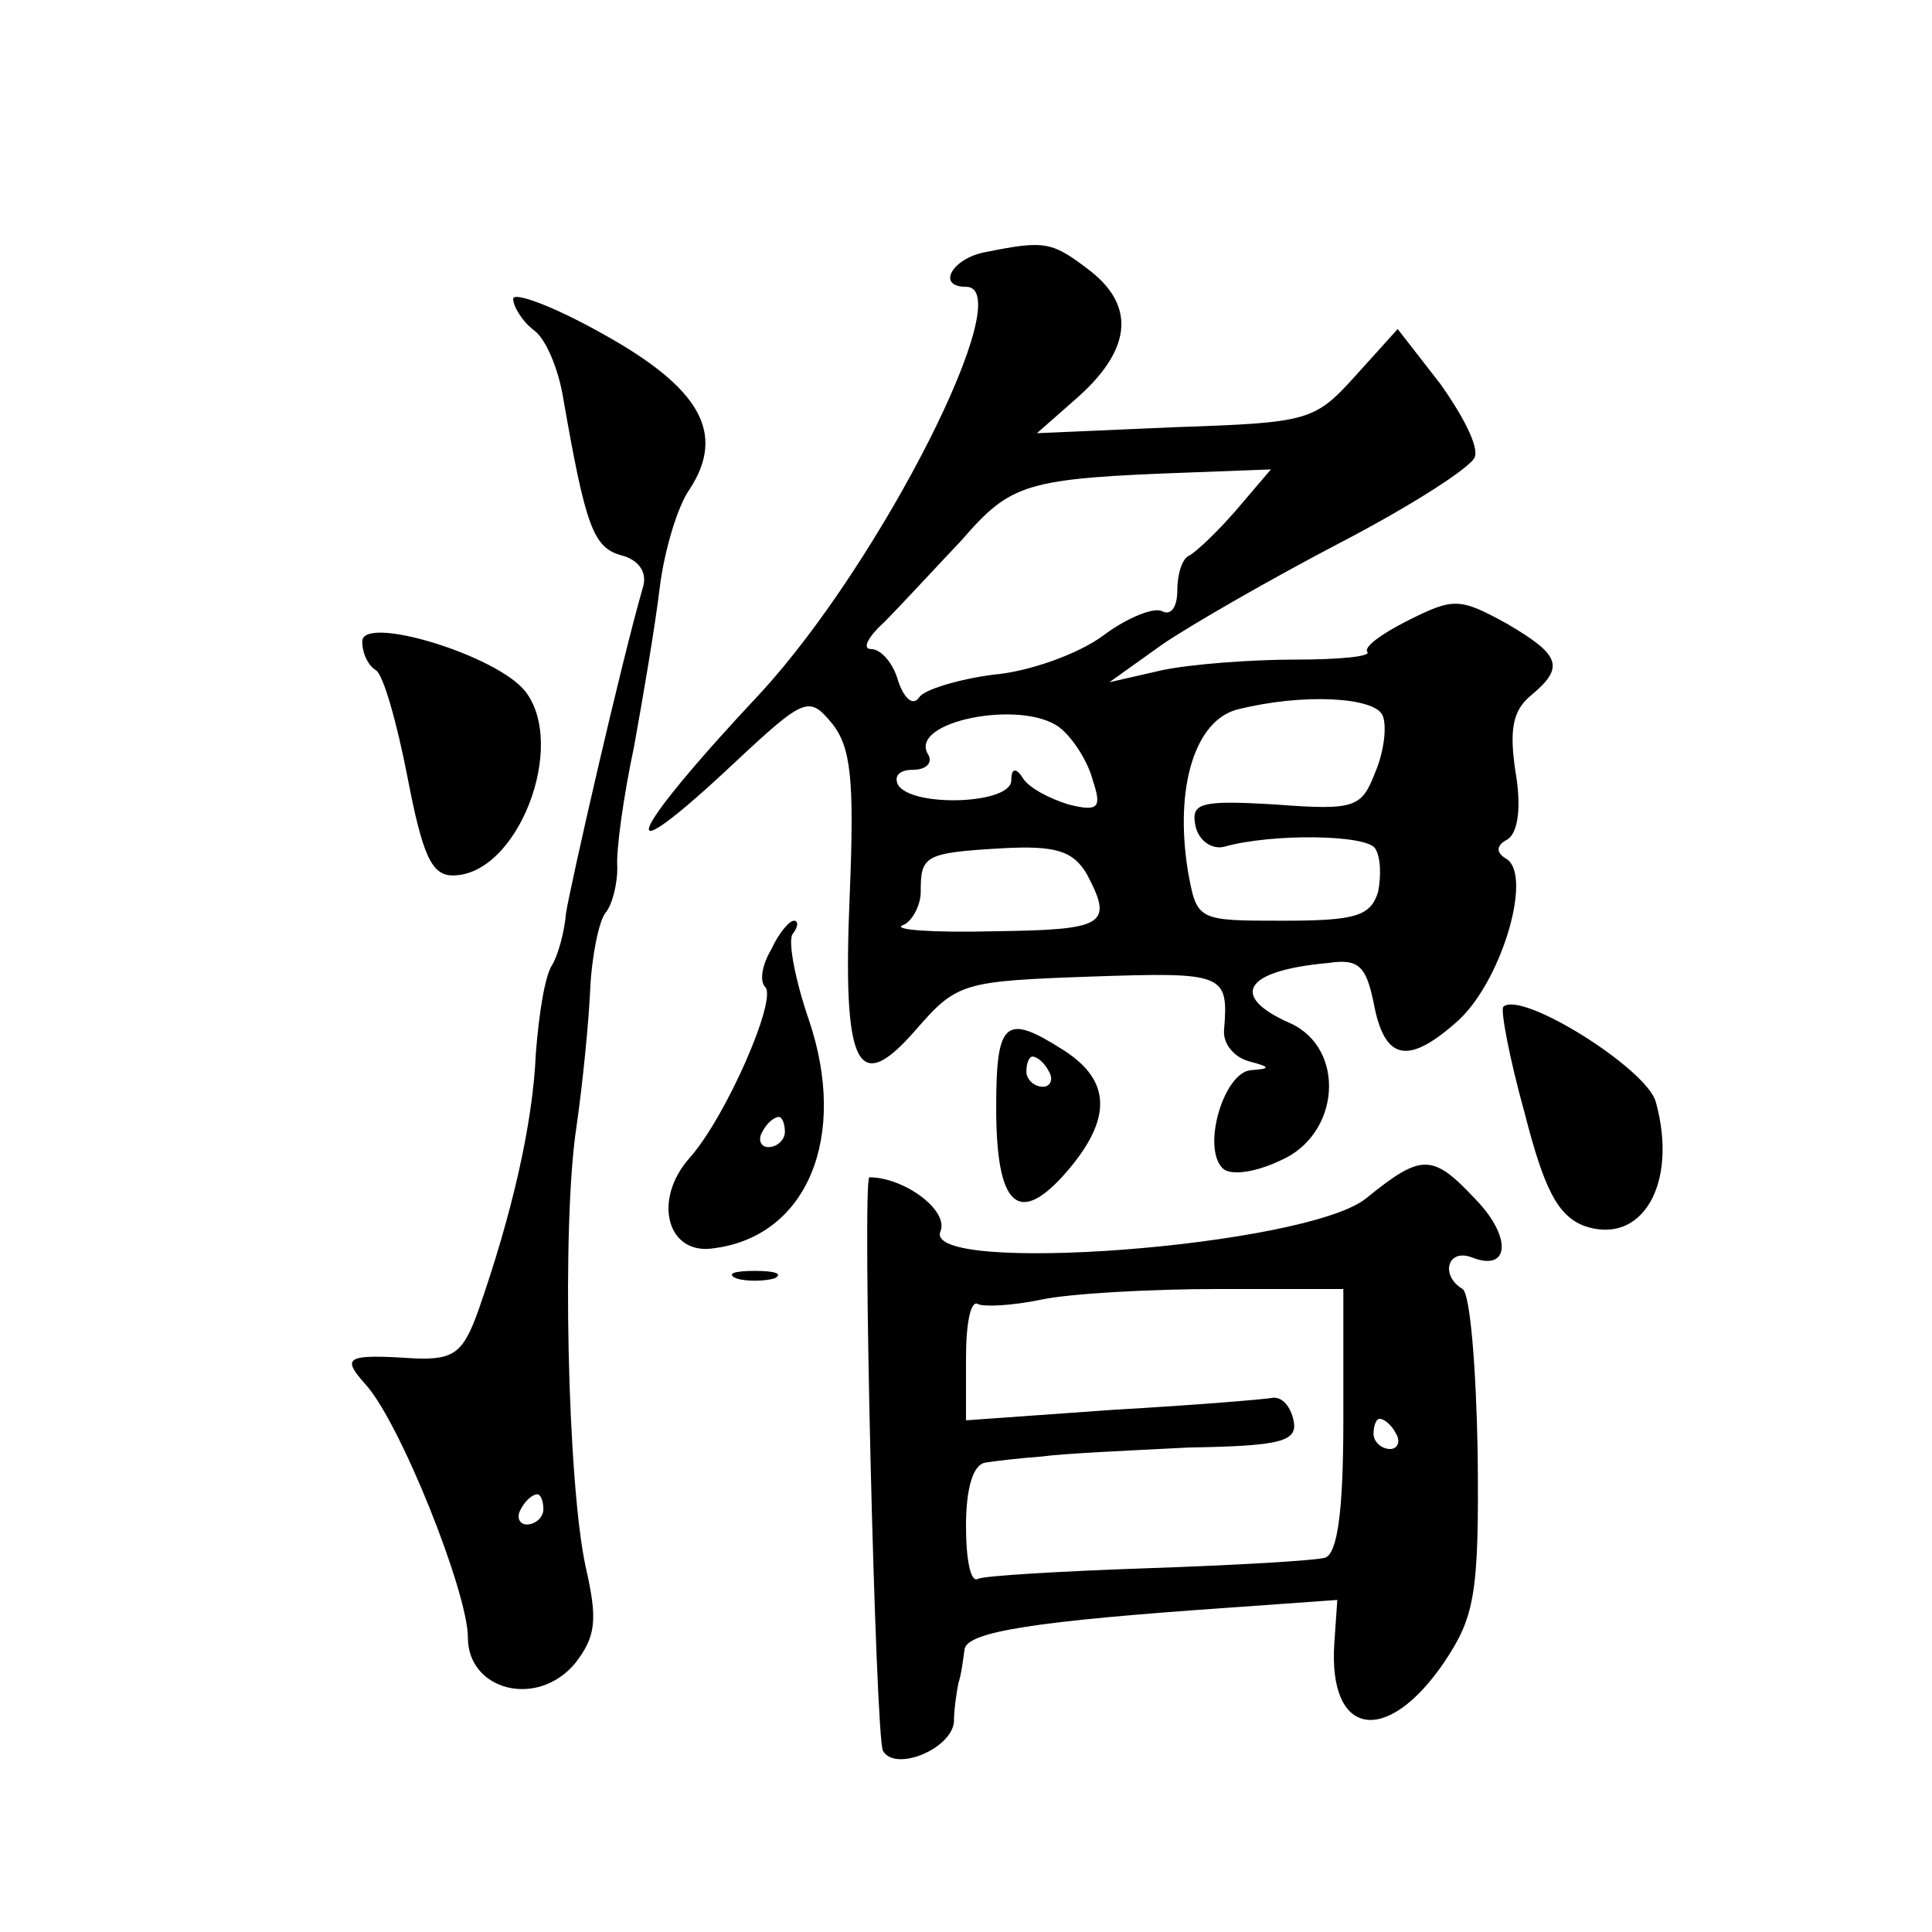 <?xml version="1.0" standalone="no"?>
<!DOCTYPE svg PUBLIC "-//W3C//DTD SVG 20010904//EN"
 "http://www.w3.org/TR/2001/REC-SVG-20010904/DTD/svg10.dtd">
<svg version="1.0" xmlns="http://www.w3.org/2000/svg"
 width="128pt" height="128pt" viewBox="0 0 128 128"
 preserveAspectRatio="xMidYMid meet">
<g transform="translate(0,128) scale(0.1,-0.1)"
fill="#0" stroke="none">
<path d="M653 1113 c-22 -4 -33 -23 -13 -23 36 0 -56 -182 -136 -269 -91 -97 -100
-124 -17 -46 46 43 49 44 64 26 13 -16 15 -38 12 -113 -5 -116 5 -135 44 -90 27
31 31 32 116 35 88 3 91 2 88 -35 -1 -9 6 -18 16 -21 15 -4 15 -5 2 -6 -18 -1 -33
-51 -19 -65 5 -5 21 -3 38 5 40 17 44 74 7 91 -41 18 -31 35 25 40 20 3 25 -2 30
-26 7 -38 22 -42 54 -14 30 25 52 98 34 109 -7 4 -7 9 1 13 7 5 9 22 5 45 -4 27
-2 40 10 50 23 19 20 27 -16 48 -31 17 -35 17 -65 2 -18 -9 -30 -18 -27 -21 2 -3
-19 -5 -48 -5 -29 0 -69 -3 -88 -7 l-35 -8 35 25 c19 13 73 44 119 68 46 24 85
49 88 56 3 7 -8 28 -23 49 l-28 36 -28 -31 c-27 -30 -31 -31 -119 -34 l-92 -4 25
22 c37 32 41 61 11 85 -26 20 -30 21 -70 13z m166 -171 c-13 -15 -27 -28 -31 -30
-5 -2 -8 -13 -8 -23 0 -11 -4 -17 -10 -14 -5 3 -23 -4 -39 -16 -16 -12 -49 -24
-73 -26 -23 -3 -46 -10 -49 -15 -4 -6 -10 -1 -14 11 -3 11 -11 21 -18 21 -6 0 -2
8 9 18 10 10 33 35 51 54 33 38 42 41 152 45 l53 2 -23 -27z m97 -136 c3 -7 1 -24
-5 -38 -9 -23 -13 -25 -66 -21 -50 3 -56 1 -53 -14 2 -10 11 -16 19 -14 32 9 94
8 100 -1 4 -6 4 -19 2 -29 -5 -16 -15 -19 -63 -19 -57 0 -57 0 -63 33 -9 56 5 100
33 107 44 11 91 8 96 -4z m-214 -8 c9 -7 19 -23 22 -35 6 -18 4 -21 -16 -16 -13
4 -26 11 -30 17 -5 8 -8 7 -8 -1 0 -16 -66 -18 -75 -3 -3 6 1 10 10 10 9 0 13 5
10 10 -14 22 62 37 87 18z m18 -97 c18 -34 12 -37 -62 -38 -40 -1 -67 1 -60 4 6
2 12 13 12 22 0 24 2 26 54 29 36 2 47 -2 56 -17z M340 1082 c0 -5 6 -15 14 -21
8 -6 16 -26 19 -44 15 -86 20 -100 39 -105 11 -3 17 -11 14 -21 -14 -48 -48 -197
-51 -216 -1 -12 -5 -27 -9 -34 -5 -7 -9 -33 -11 -59 -2 -47 -16 -107 -38 -170 -10
-28 -16 -33 -42 -32 -46 3 -49 1 -33 -17 23 -25 68 -138 68 -168 0 -35 46 -47 71
-17 14 18 15 29 7 64 -12 55 -16 228 -6 292 4 28 8 68 9 90 1 23 6 46 10 51 5 6
8 20 8 30 -1 11 4 47 11 80 6 33 14 80 17 105 3 25 12 55 20 66 24 37 7 67 -58
103 -32 18 -59 28 -59 23z m20 -802 c0 -5 -5 -10 -11 -10 -5 0 -7 5 -4 10 3 6 8
10 11 10 2 0 4 -4 4 -10z M240 855 c0 -8 4 -16 9 -19 5 -3 14 -35 21 -71 10 -52
16 -65 30 -65 43 0 76 86 48 122 -19 24 -108 51 -108 33z M511 651 c-6 -10 -8 -21
-4 -25 8 -8 -26 -86 -50 -113 -25 -28 -15 -65 16 -60 62 8 89 74 63 151 -9 26 -14
52 -11 57 4 5 4 9 1 9 -3 0 -10 -8 -15 -19z m9 -121 c0 -5 -5 -10 -11 -10 -5 0
-7 5 -4 10 3 6 8 10 11 10 2 0 4 -4 4 -10z M996 613 c-2 -2 4 -34 14 -70 13 -51
22 -68 39 -75 39 -14 63 28 48 82 -6 22 -89 74 -101 63z M660 546 c0 -66 15 -79
47 -42 30 35 29 60 -2 80 -39 25 -45 20 -45 -38z m35 24 c3 -5 1 -10 -4 -10 -6
0 -11 5 -11 10 0 6 2 10 4 10 3 0 8 -4 11 -10z M905 486 c-40 -32 -293 -51 -282
-22 6 14 -24 36 -47 36 -5 0 4 -372 9 -380 8 -14 45 1 47 19 0 9 2 21 3 26 2 6
3 15 4 22 1 12 47 19 177 28 l70 5 -2 -29 c-4 -62 35 -68 73 -12 20 30 23 45 22
138 -1 57 -5 106 -10 109 -15 9 -10 27 6 21 25 -10 27 13 3 38 -29 31 -36 31 -73
1z m-15 -147 c0 -61 -4 -88 -12 -91 -7 -2 -60 -5 -118 -7 -58 -2 -108 -5 -112 -7
-5 -3 -8 13 -8 35 0 26 5 41 13 42 6 1 23 3 37 4 14 2 58 4 98 6 61 1 72 4 69 18
-2 9 -7 15 -13 15 -5 -1 -53 -5 -106 -8 l-98 -7 0 41 c0 23 3 39 8 36 4 -2 23 -1
42 3 19 4 72 7 118 7 l82 0 0 -87z m35 -9 c3 -5 1 -10 -4 -10 -6 0 -11 5 -11 10
0 6 2 10 4 10 3 0 8 -4 11 -10z M488 433 c6 -2 18 -2 25 0 6 3 1 5 -13 5 -14 0
-19 -2 -12 -5z"/>
</g>
</svg>
